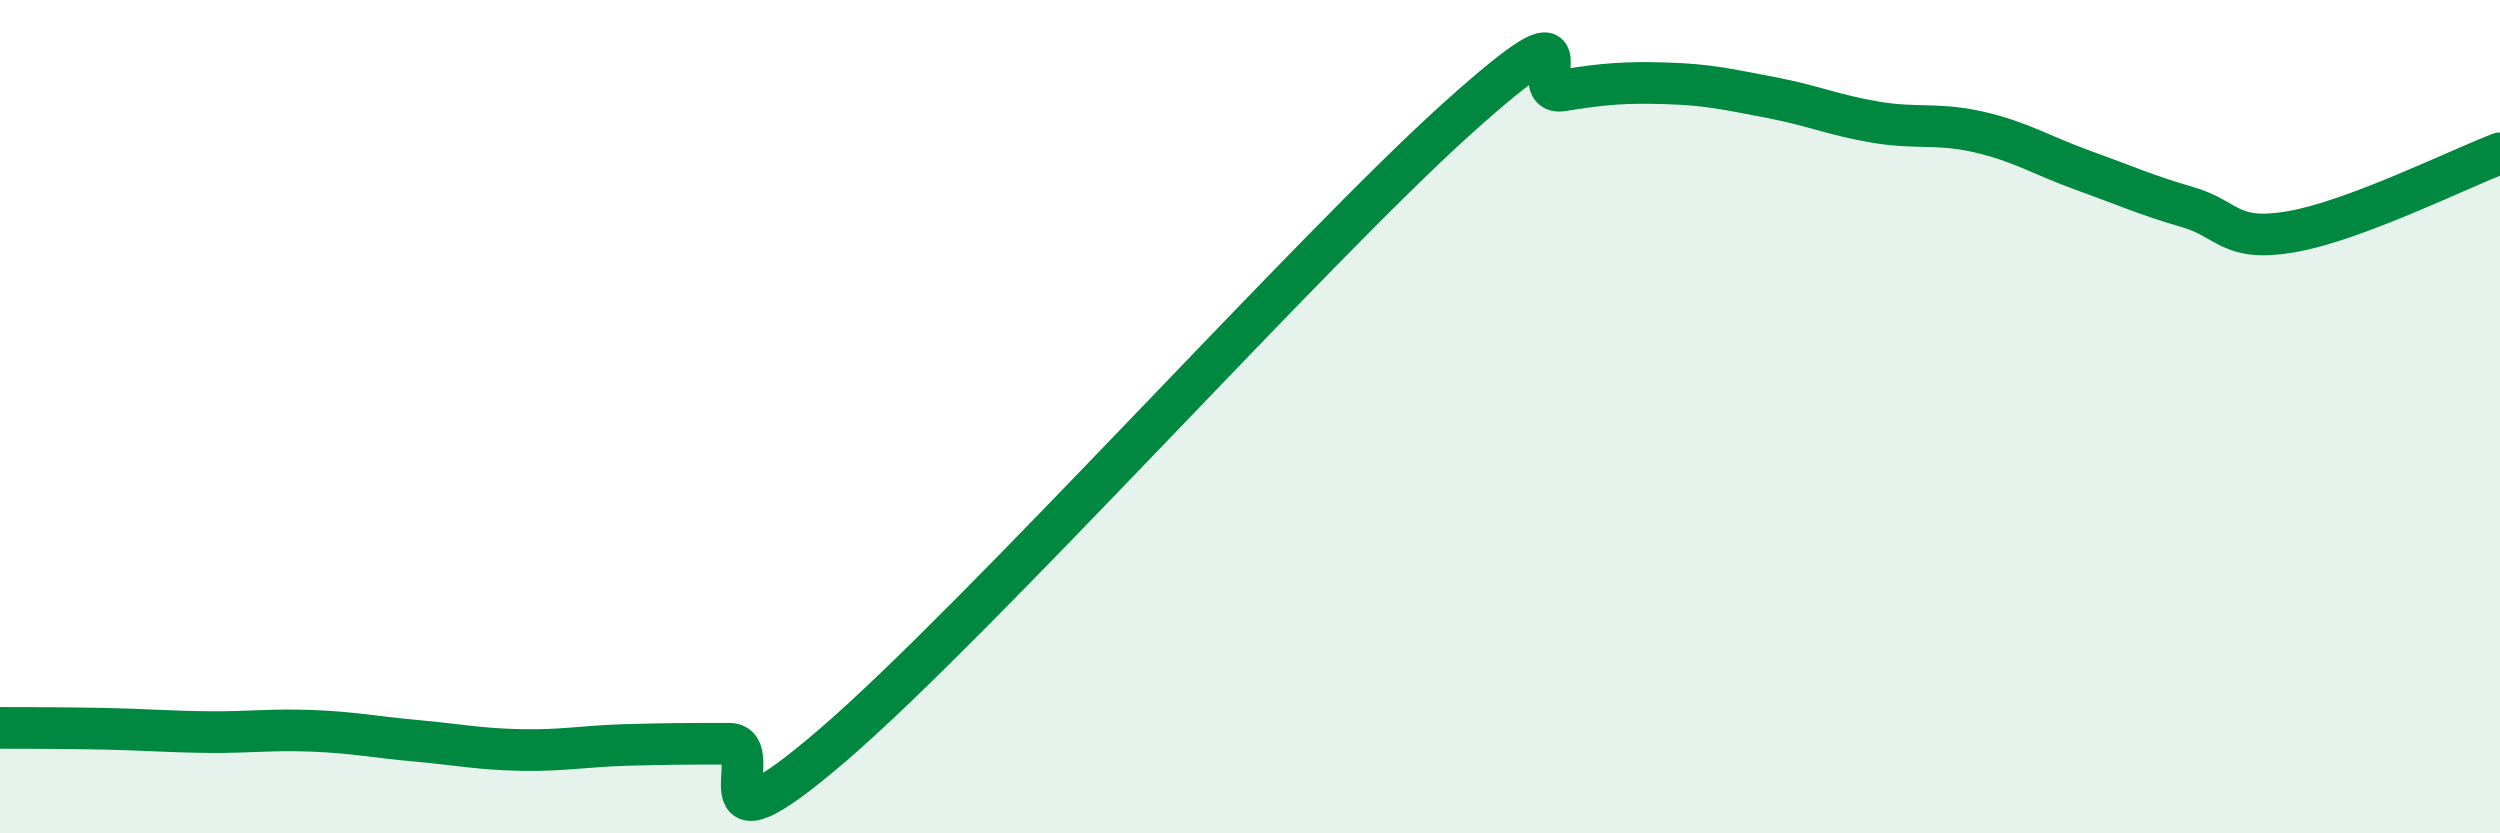 
    <svg width="60" height="20" viewBox="0 0 60 20" xmlns="http://www.w3.org/2000/svg">
      <path
        d="M 0,17.47 C 0.5,17.47 1.5,17.47 2.5,17.49 C 3.5,17.51 4,17.56 5,17.57 C 6,17.58 6.5,17.5 7.5,17.54 C 8.5,17.58 9,17.69 10,17.78 C 11,17.87 11.5,17.98 12.5,18 C 13.5,18.02 14,17.91 15,17.88 C 16,17.85 16.5,17.85 17.5,17.85 C 18.5,17.85 16.5,20.88 20,17.87 C 23.5,14.86 31.5,5.96 35,2.82 C 38.5,-0.32 36.5,2.33 37.5,2.17 C 38.5,2.01 39,1.97 40,2 C 41,2.03 41.5,2.15 42.5,2.34 C 43.5,2.53 44,2.76 45,2.93 C 46,3.1 46.5,2.94 47.5,3.17 C 48.5,3.4 49,3.73 50,4.09 C 51,4.45 51.5,4.68 52.5,4.97 C 53.5,5.26 53.5,5.82 55,5.56 C 56.5,5.3 59,4.06 60,3.68L60 20L0 20Z"
        fill="#008740"
        opacity="0.1"
        stroke-linecap="round"
        stroke-linejoin="round"
      />
      <path
        d="M 0,17.47 C 0.5,17.47 1.5,17.47 2.5,17.49 C 3.5,17.51 4,17.56 5,17.57 C 6,17.58 6.5,17.5 7.5,17.54 C 8.5,17.58 9,17.69 10,17.78 C 11,17.87 11.5,17.98 12.5,18 C 13.5,18.02 14,17.91 15,17.88 C 16,17.85 16.5,17.85 17.5,17.85 C 18.5,17.85 16.5,20.88 20,17.87 C 23.5,14.86 31.5,5.96 35,2.82 C 38.5,-0.32 36.5,2.33 37.5,2.17 C 38.5,2.01 39,1.97 40,2 C 41,2.03 41.5,2.15 42.5,2.34 C 43.5,2.53 44,2.76 45,2.93 C 46,3.1 46.5,2.94 47.5,3.17 C 48.5,3.4 49,3.73 50,4.09 C 51,4.45 51.5,4.68 52.5,4.97 C 53.5,5.26 53.5,5.82 55,5.56 C 56.5,5.3 59,4.06 60,3.68"
        stroke="#008740"
        stroke-width="1"
        fill="none"
        stroke-linecap="round"
        stroke-linejoin="round"
      />
    </svg>
  